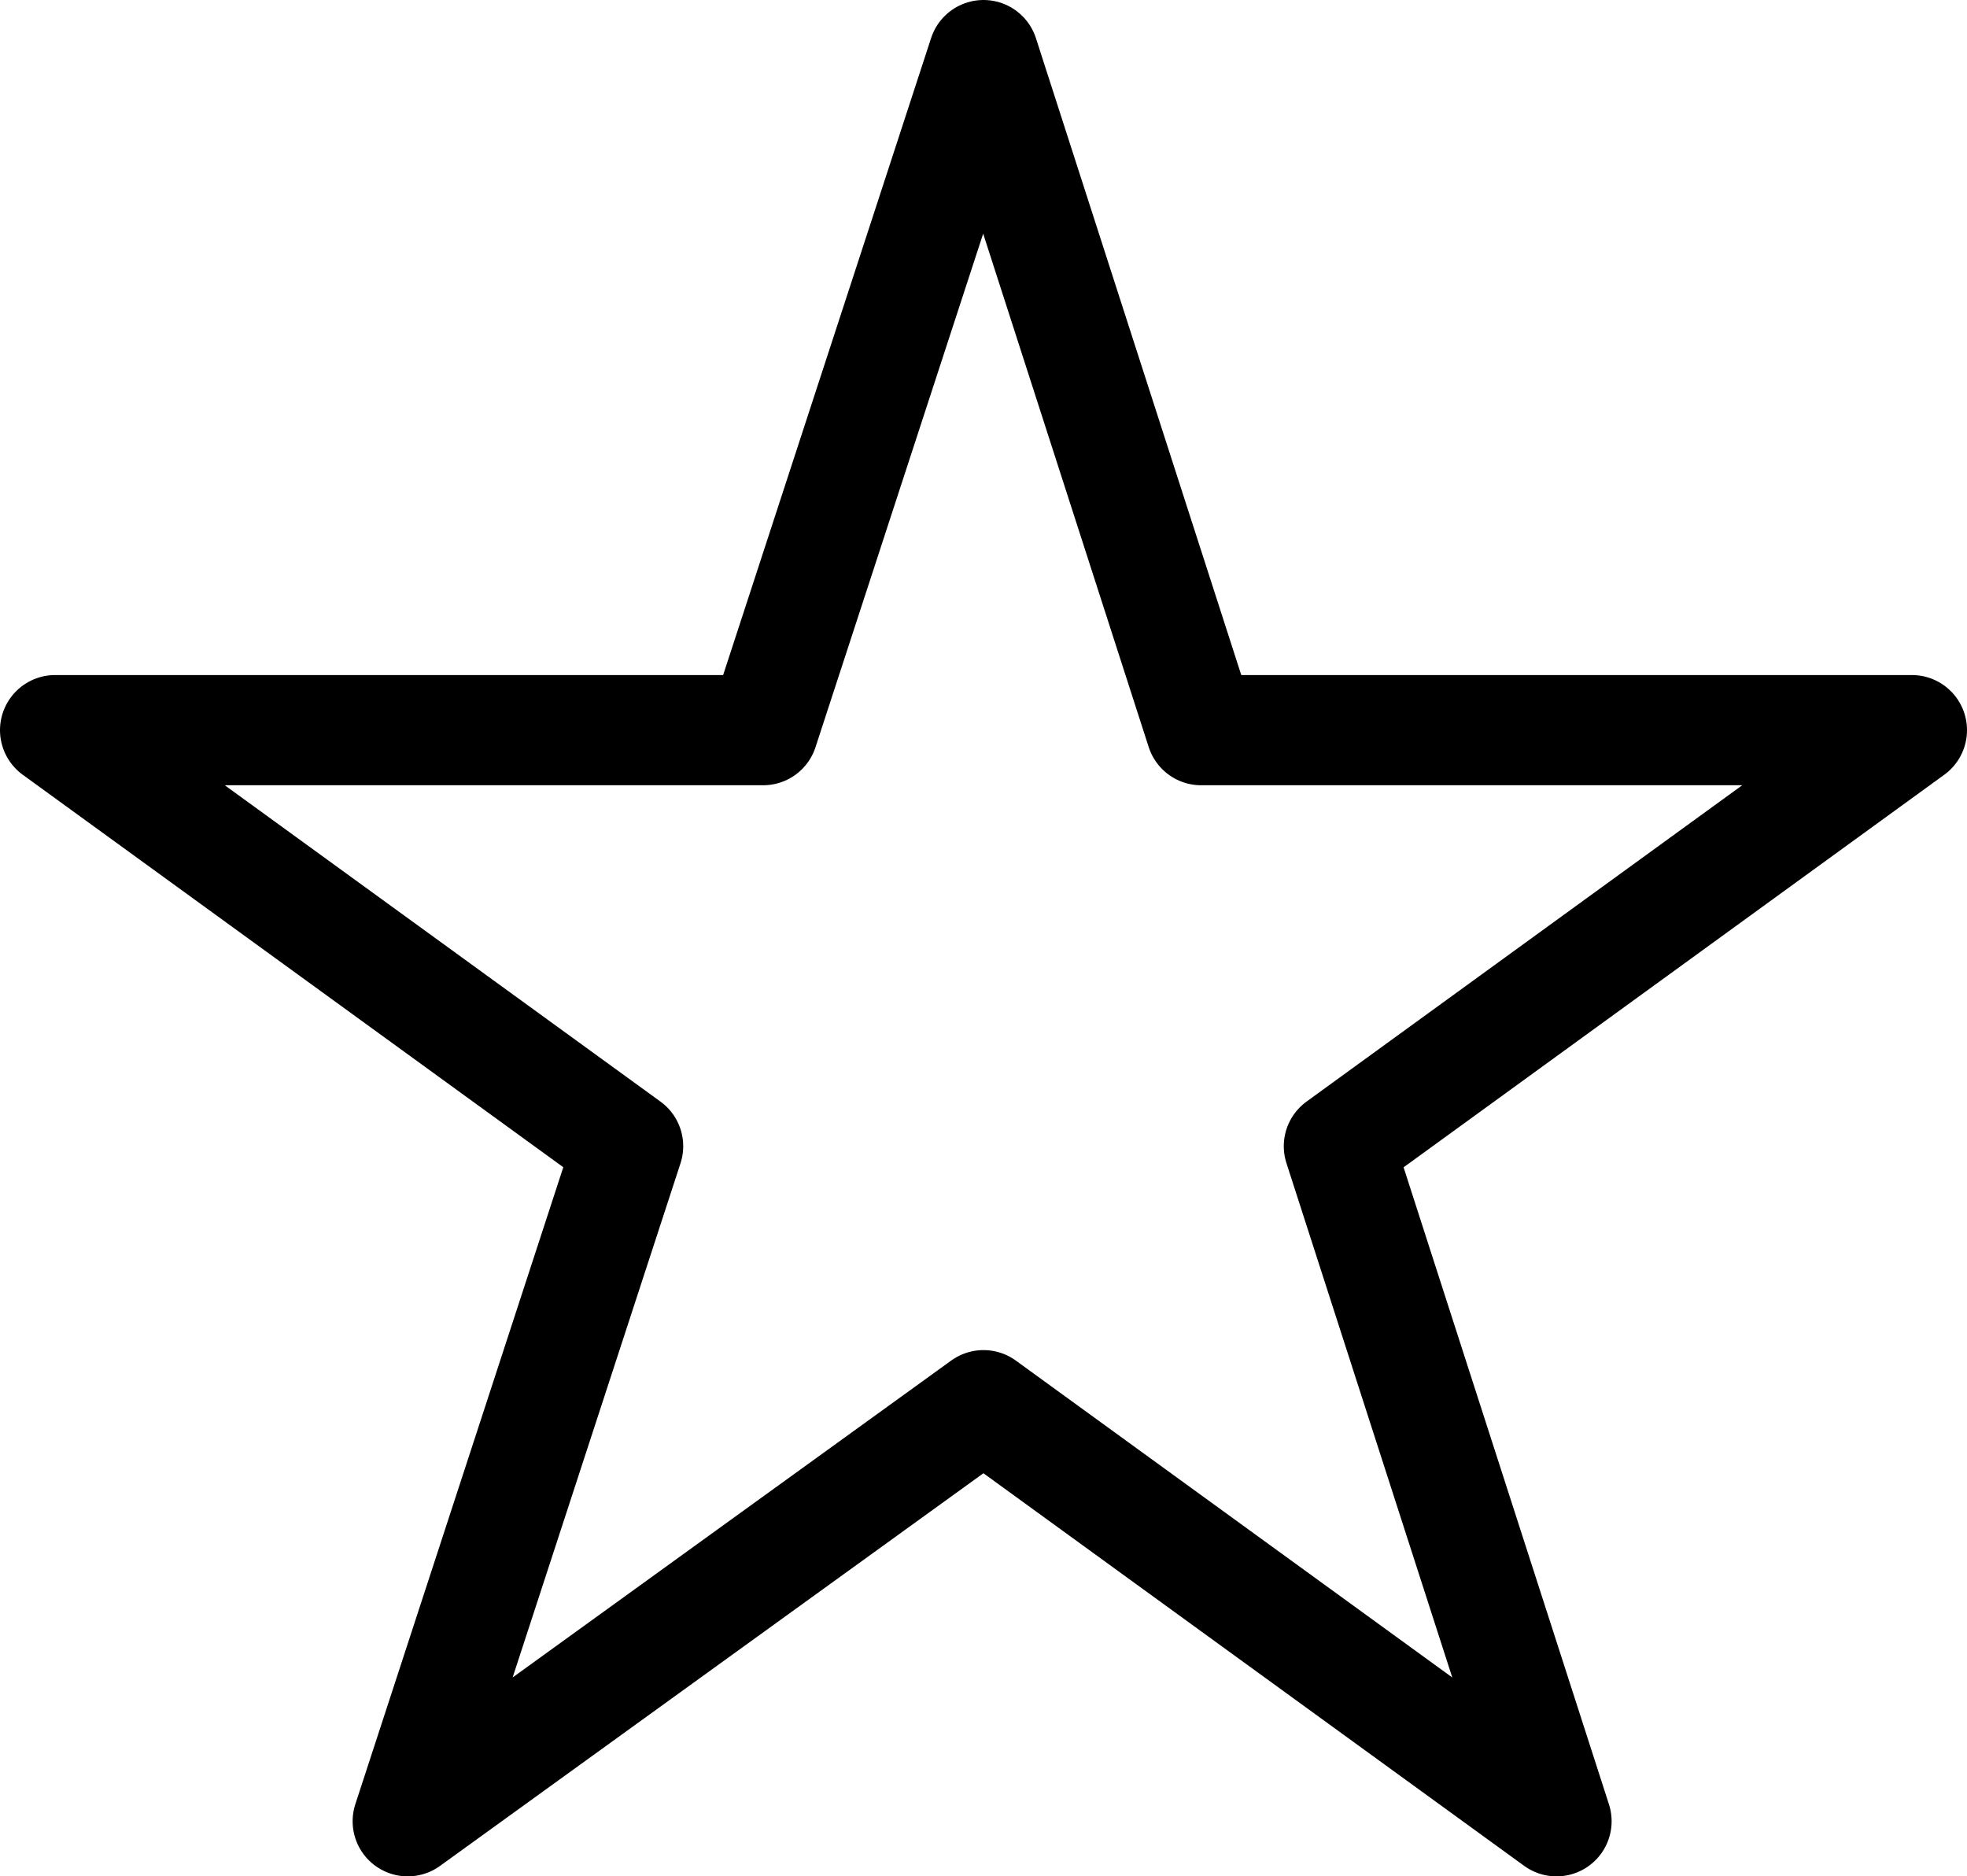 <?xml version="1.0" encoding="UTF-8" standalone="no"?>
<svg xmlns:xlink="http://www.w3.org/1999/xlink" height="34.05px" width="35.7px" xmlns="http://www.w3.org/2000/svg">
  <g transform="matrix(1.0, 0.0, 0.0, 1.0, 17.8, 17.0)">
    <path d="M16.9 -3.75 L6.5 3.8 10.45 16.05 0.05 8.5 -10.4 16.05 -6.4 3.8 -16.8 -3.75 -3.95 -3.75 0.05 -16.0 4.0 -3.75 16.9 -3.75 Z" fill="none" stroke="#000000" stroke-linecap="round" stroke-linejoin="round" stroke-width="2.0"/>
  </g>
</svg>

